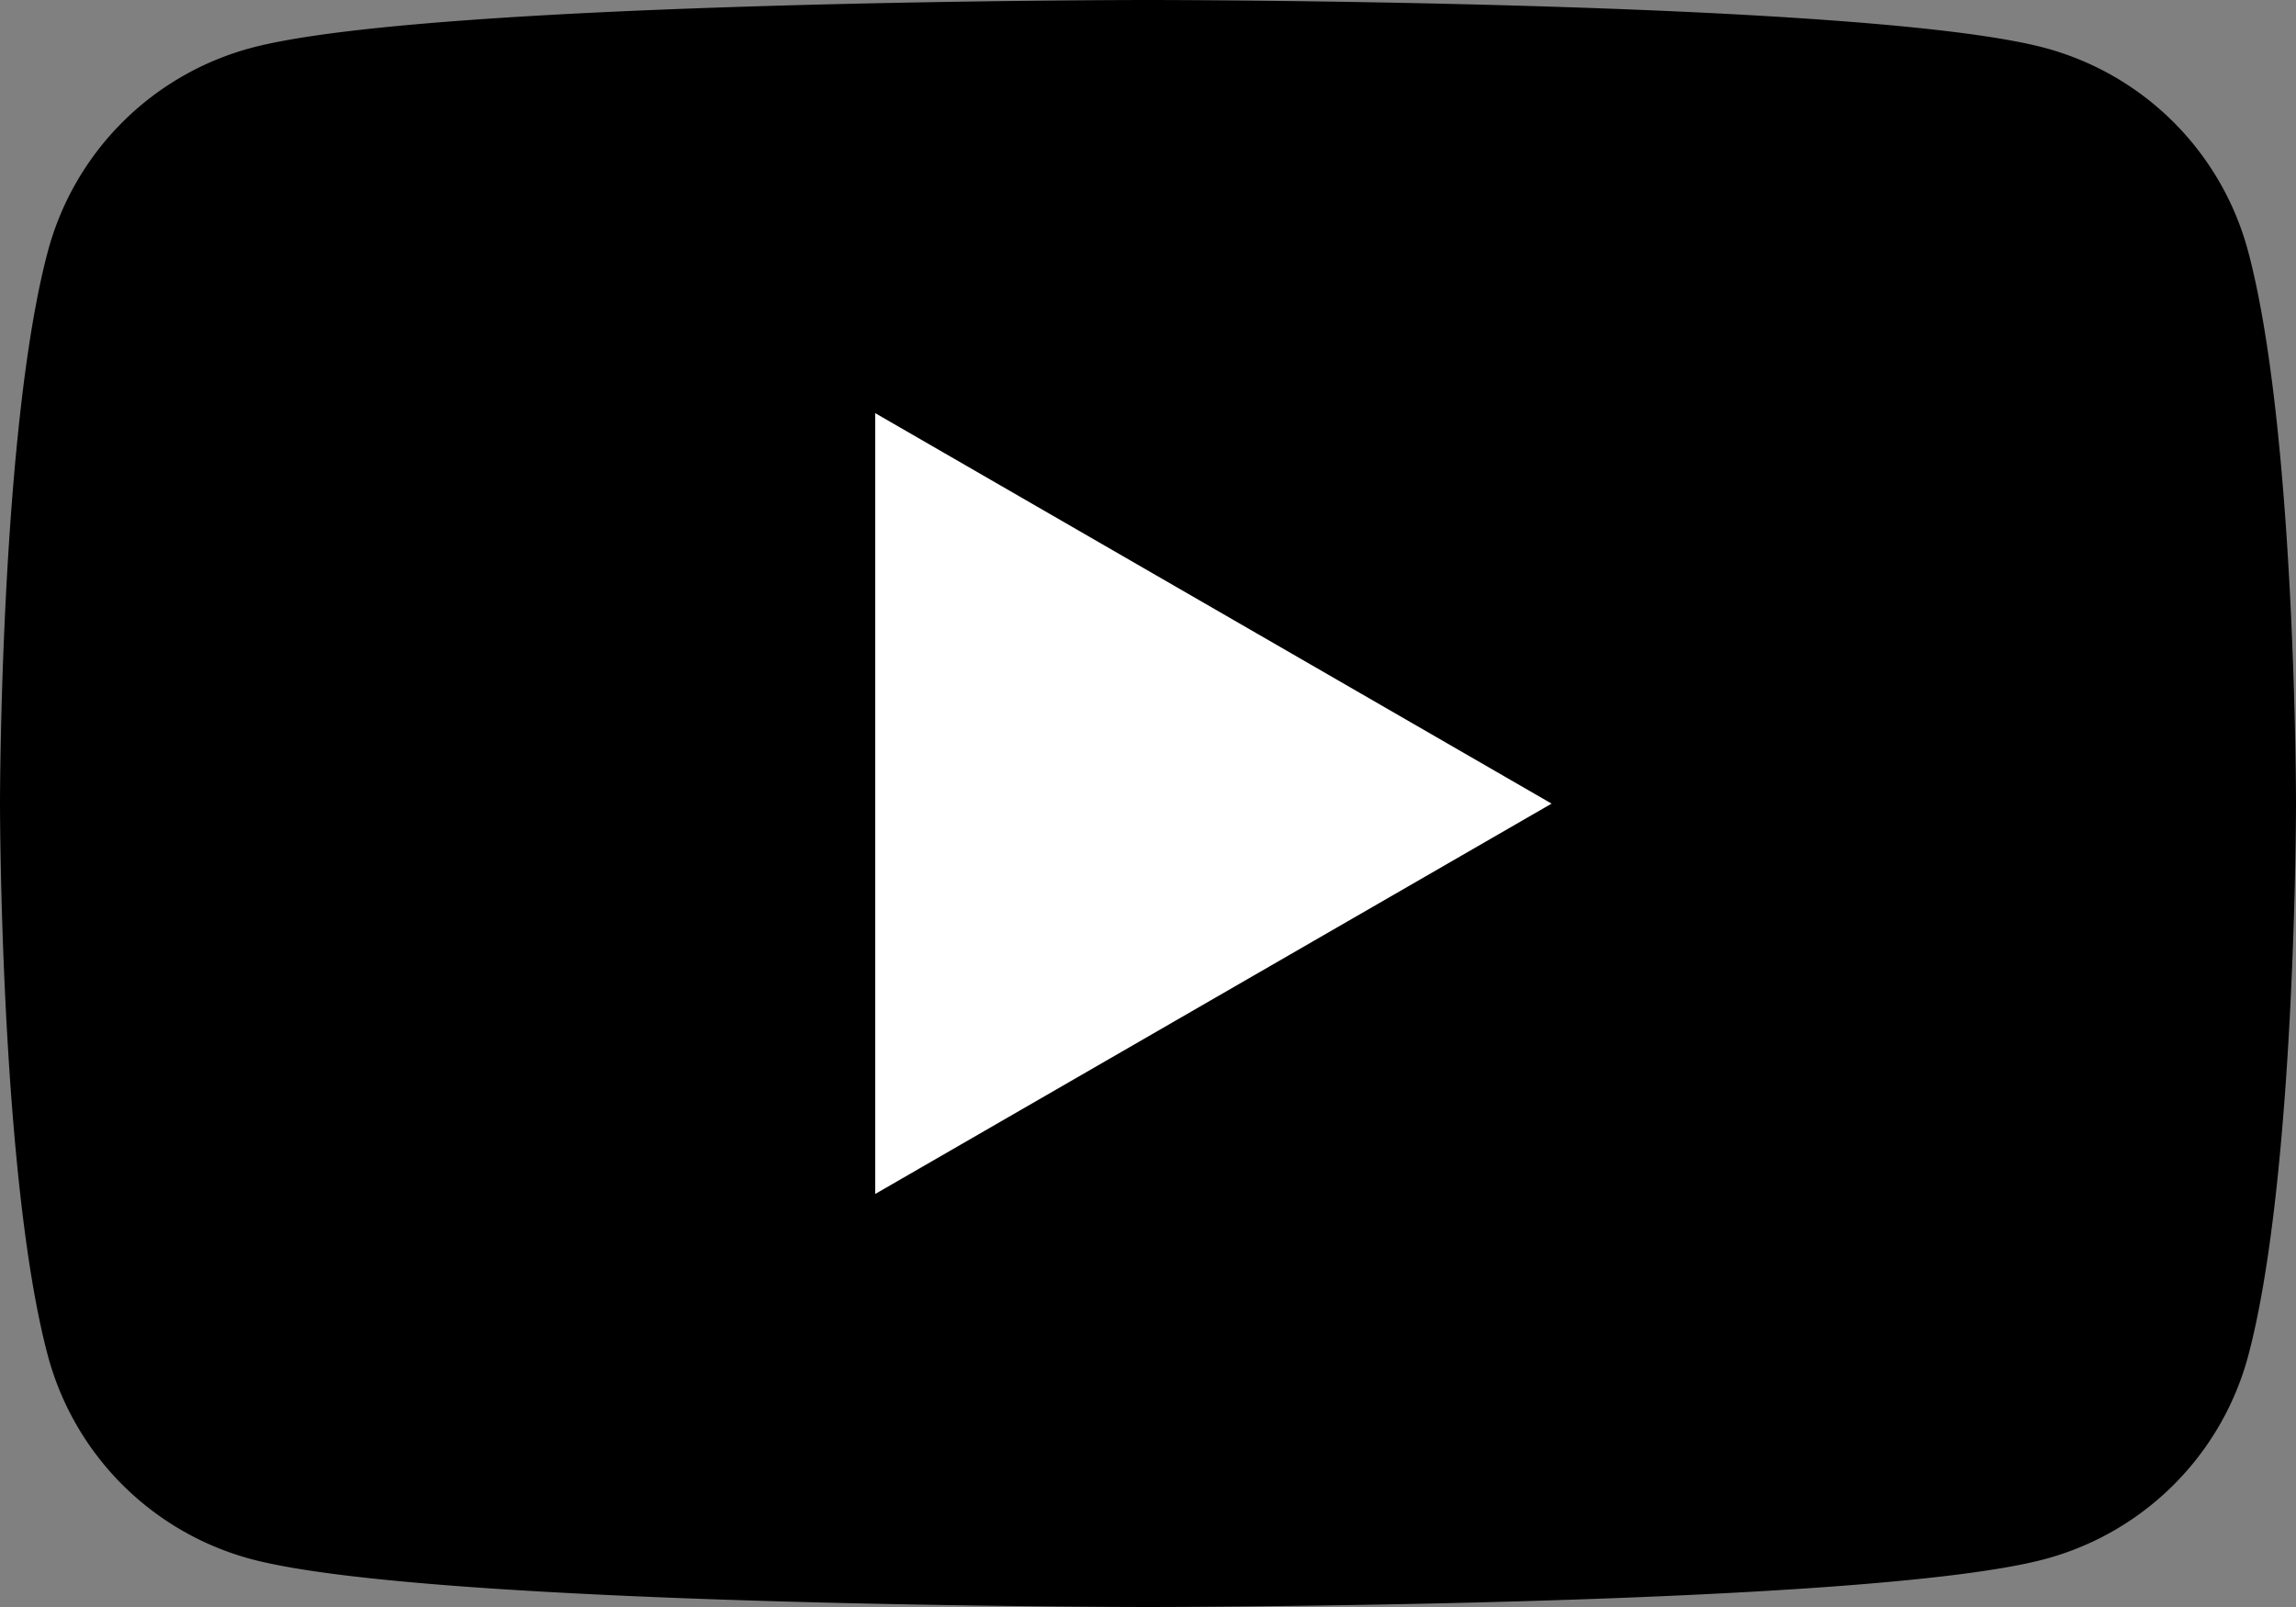 <svg xmlns="http://www.w3.org/2000/svg" width="57.143" height="40" viewBox="0 0 57.143 40"><rect x="0" y="0" width="57.143" height="40" fill="#808080" stroke="none"/><defs><style>.a{fill:#fff;}</style></defs><g transform="translate(21950 9430)"><path d="M55.949,6.246A7.156,7.156,0,0,0,50.9,1.194C46.441,0,28.571,0,28.571,0S10.7,0,6.246,1.194A7.156,7.156,0,0,0,1.194,6.246C0,10.7,0,20,0,20s0,9.3,1.194,13.754a7.157,7.157,0,0,0,5.052,5.052C10.7,40,28.571,40,28.571,40S46.441,40,50.9,38.806a7.157,7.157,0,0,0,5.052-5.052C57.143,29.3,57.143,20,57.143,20s0-9.3-1.194-13.754" transform="translate(-21950 -9430)"/><path class="a" d="M48.594,43.735V24.3l16.833,9.719Z" transform="translate(-21976.811 -9444.016)"/></g></svg>